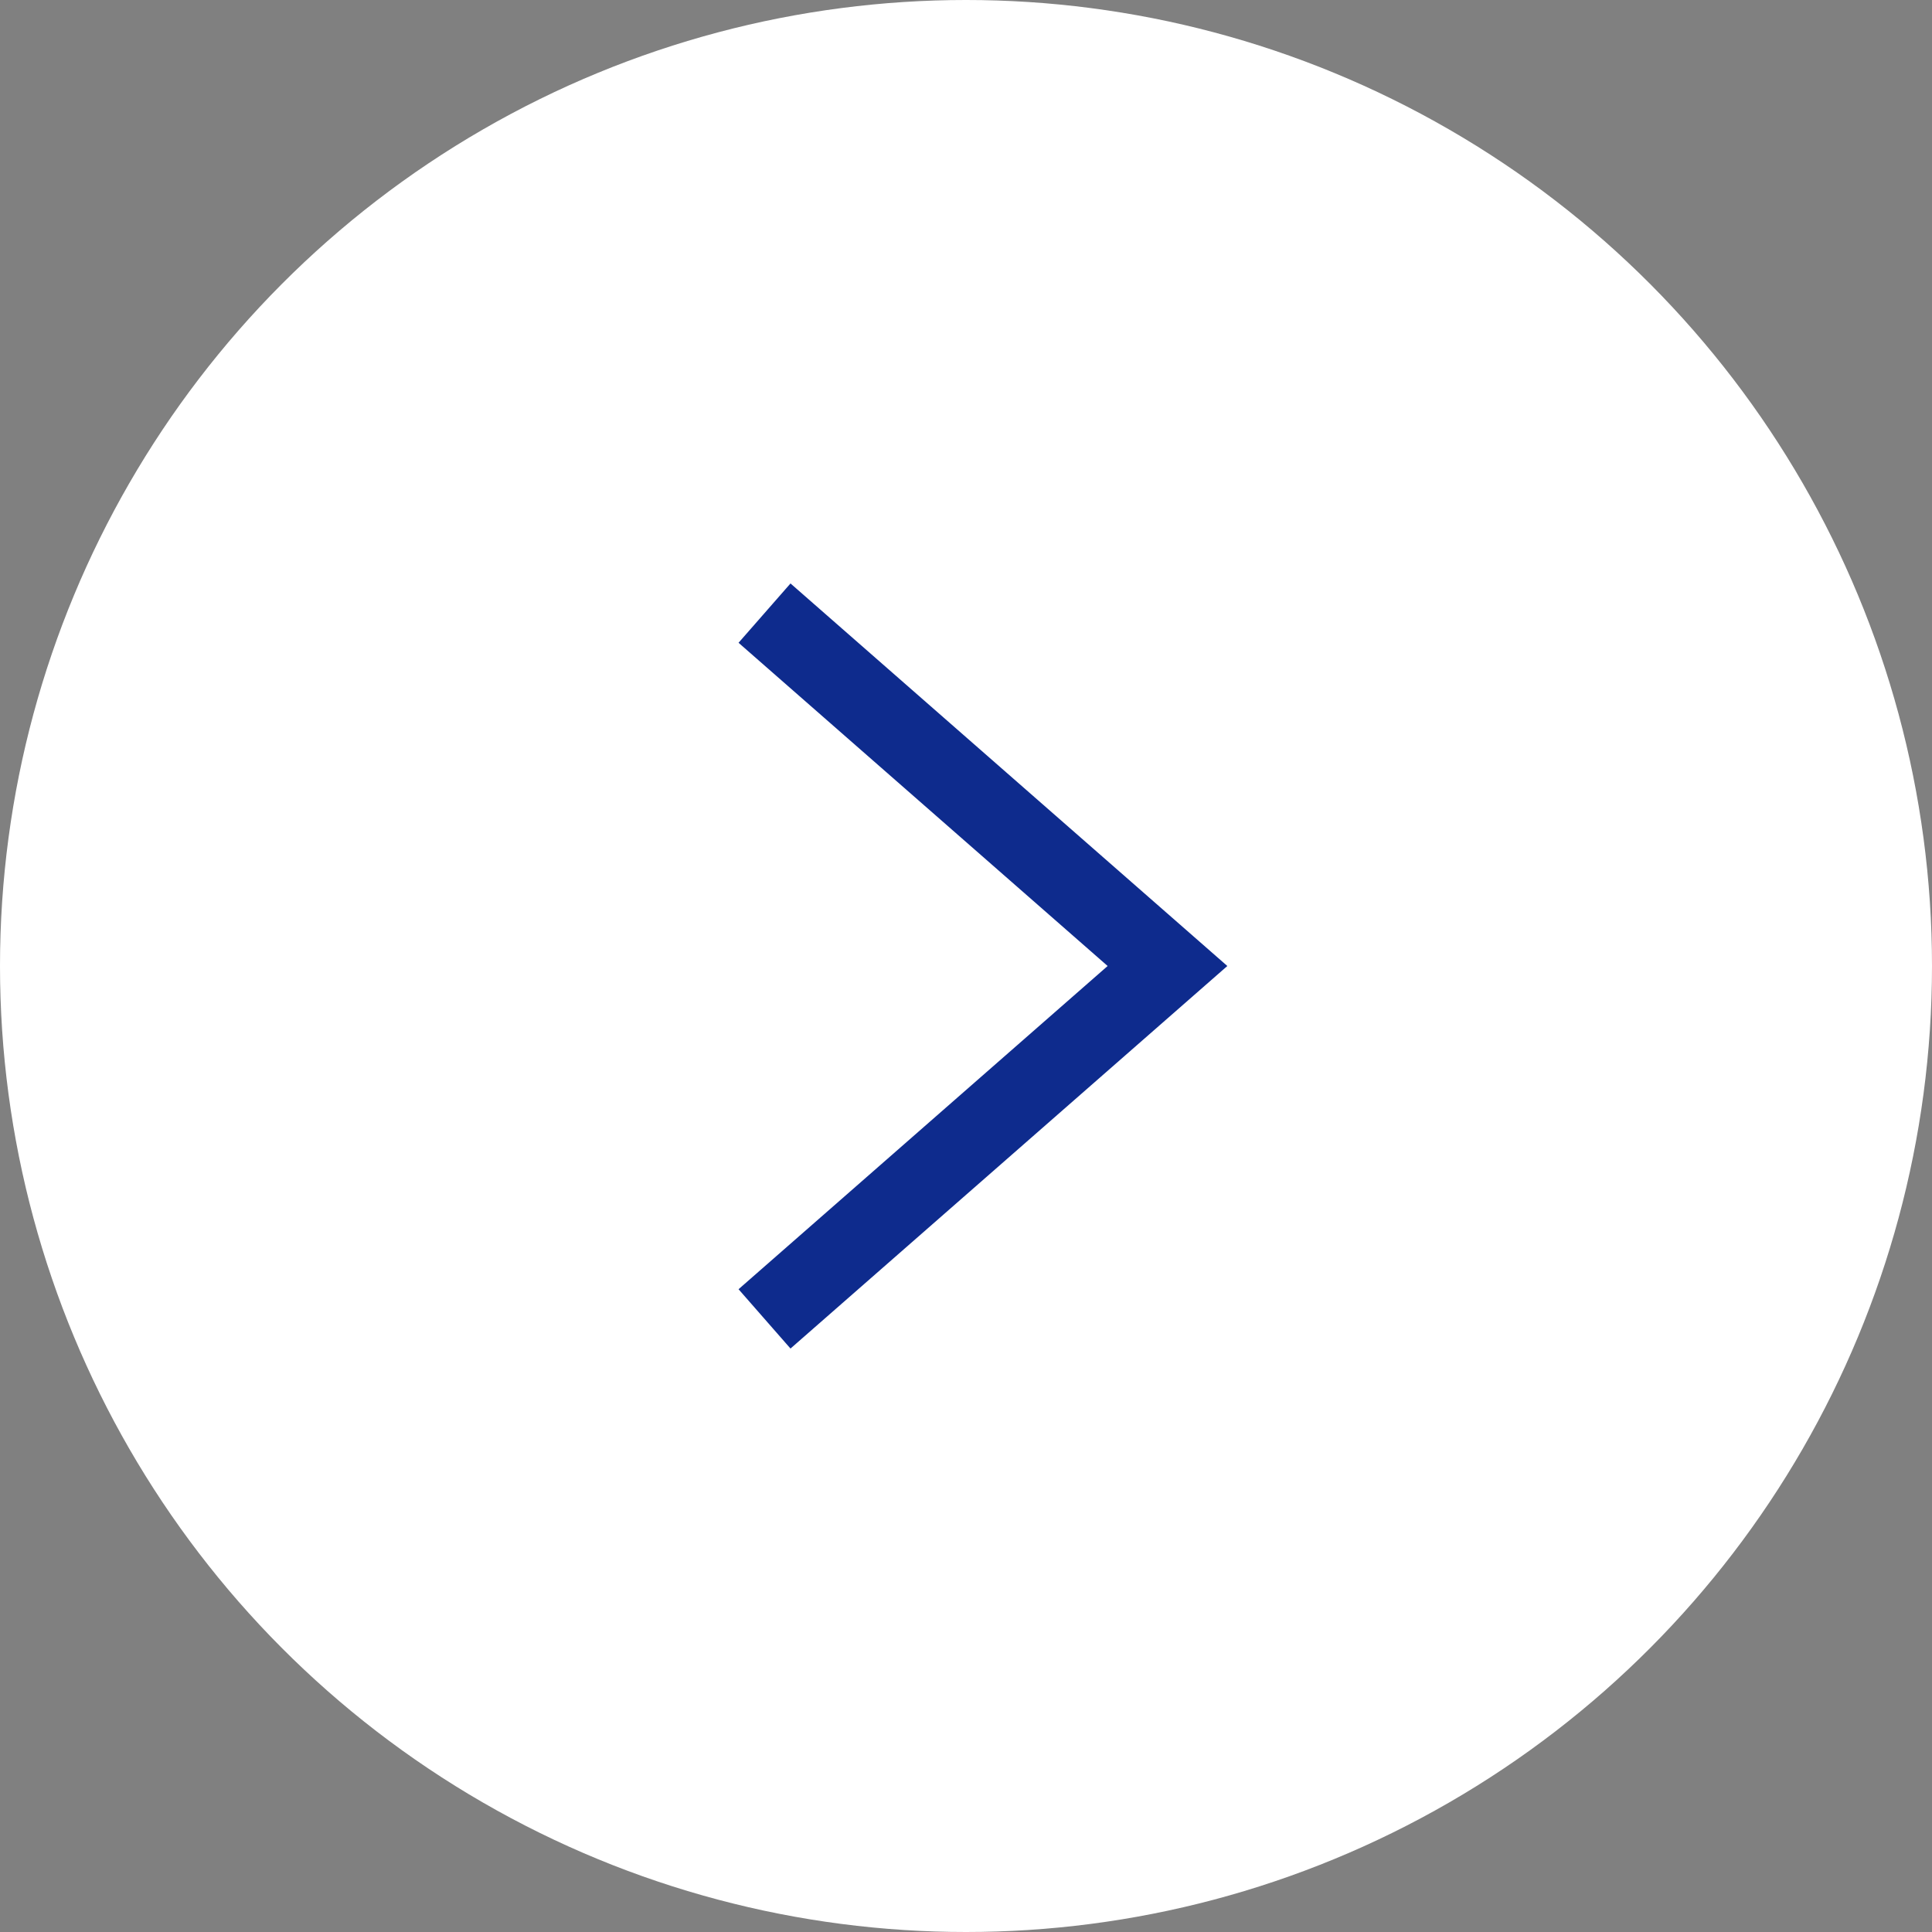 <?xml version="1.0" encoding="UTF-8"?><svg id="Layer_2" xmlns="http://www.w3.org/2000/svg" viewBox="0 0 49 49"><rect x="0" y="0" width="49" height="49" fill="#808080" stroke="none"/><defs><style>.cls-1{fill:#fff;stroke-width:0px;}.cls-2{fill:none;stroke:#0e2b8d;stroke-miterlimit:10;stroke-width:2px;}</style></defs><g id="Capa_1"><circle class="cls-1" cx="24.5" cy="24.5" r="24.5"/><polyline class="cls-2" points="19.39 15.55 29.61 24.5 19.39 33.45"/></g></svg>